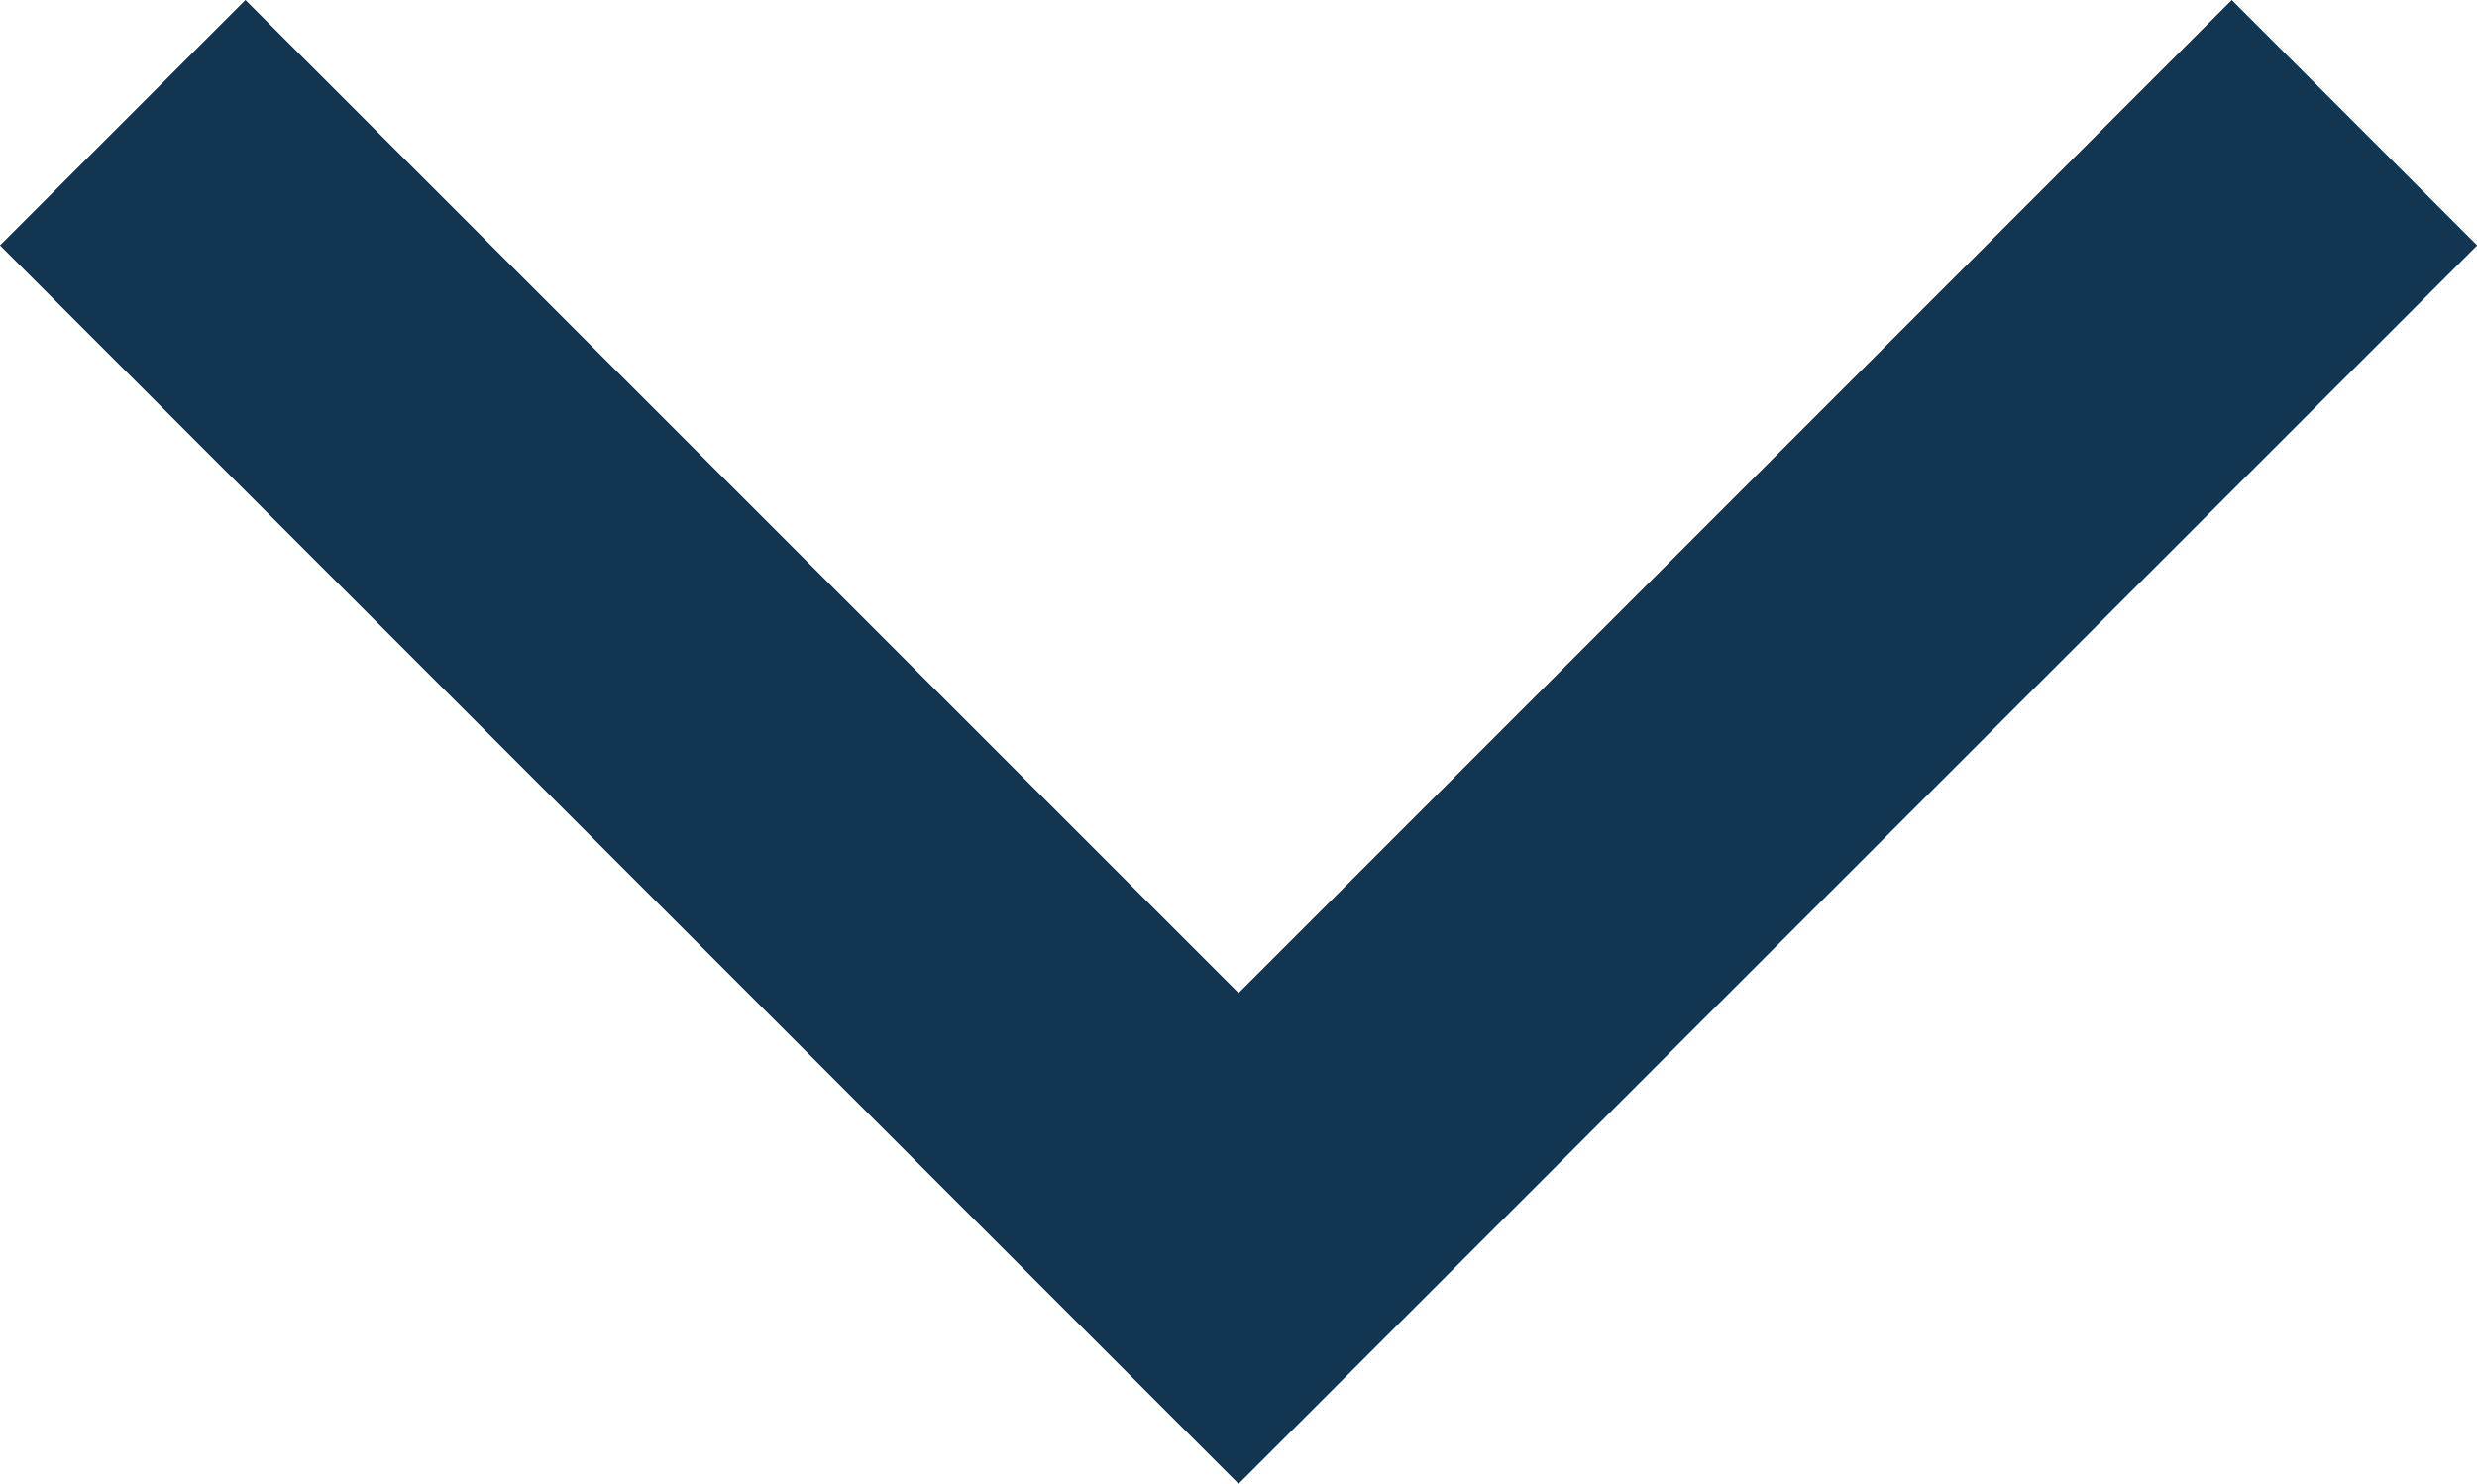 <svg xmlns="http://www.w3.org/2000/svg" width="14.273" height="8.551" viewBox="0 0 14.273 8.551">
  <path id="Path_207" data-name="Path 207" d="M1159.45,945.13l6.43-6.43-6.43-6.43" transform="translate(945.837 -1158.743) rotate(90)" fill="none" stroke="#123552" stroke-miterlimit="10" stroke-width="2"/>
</svg>
